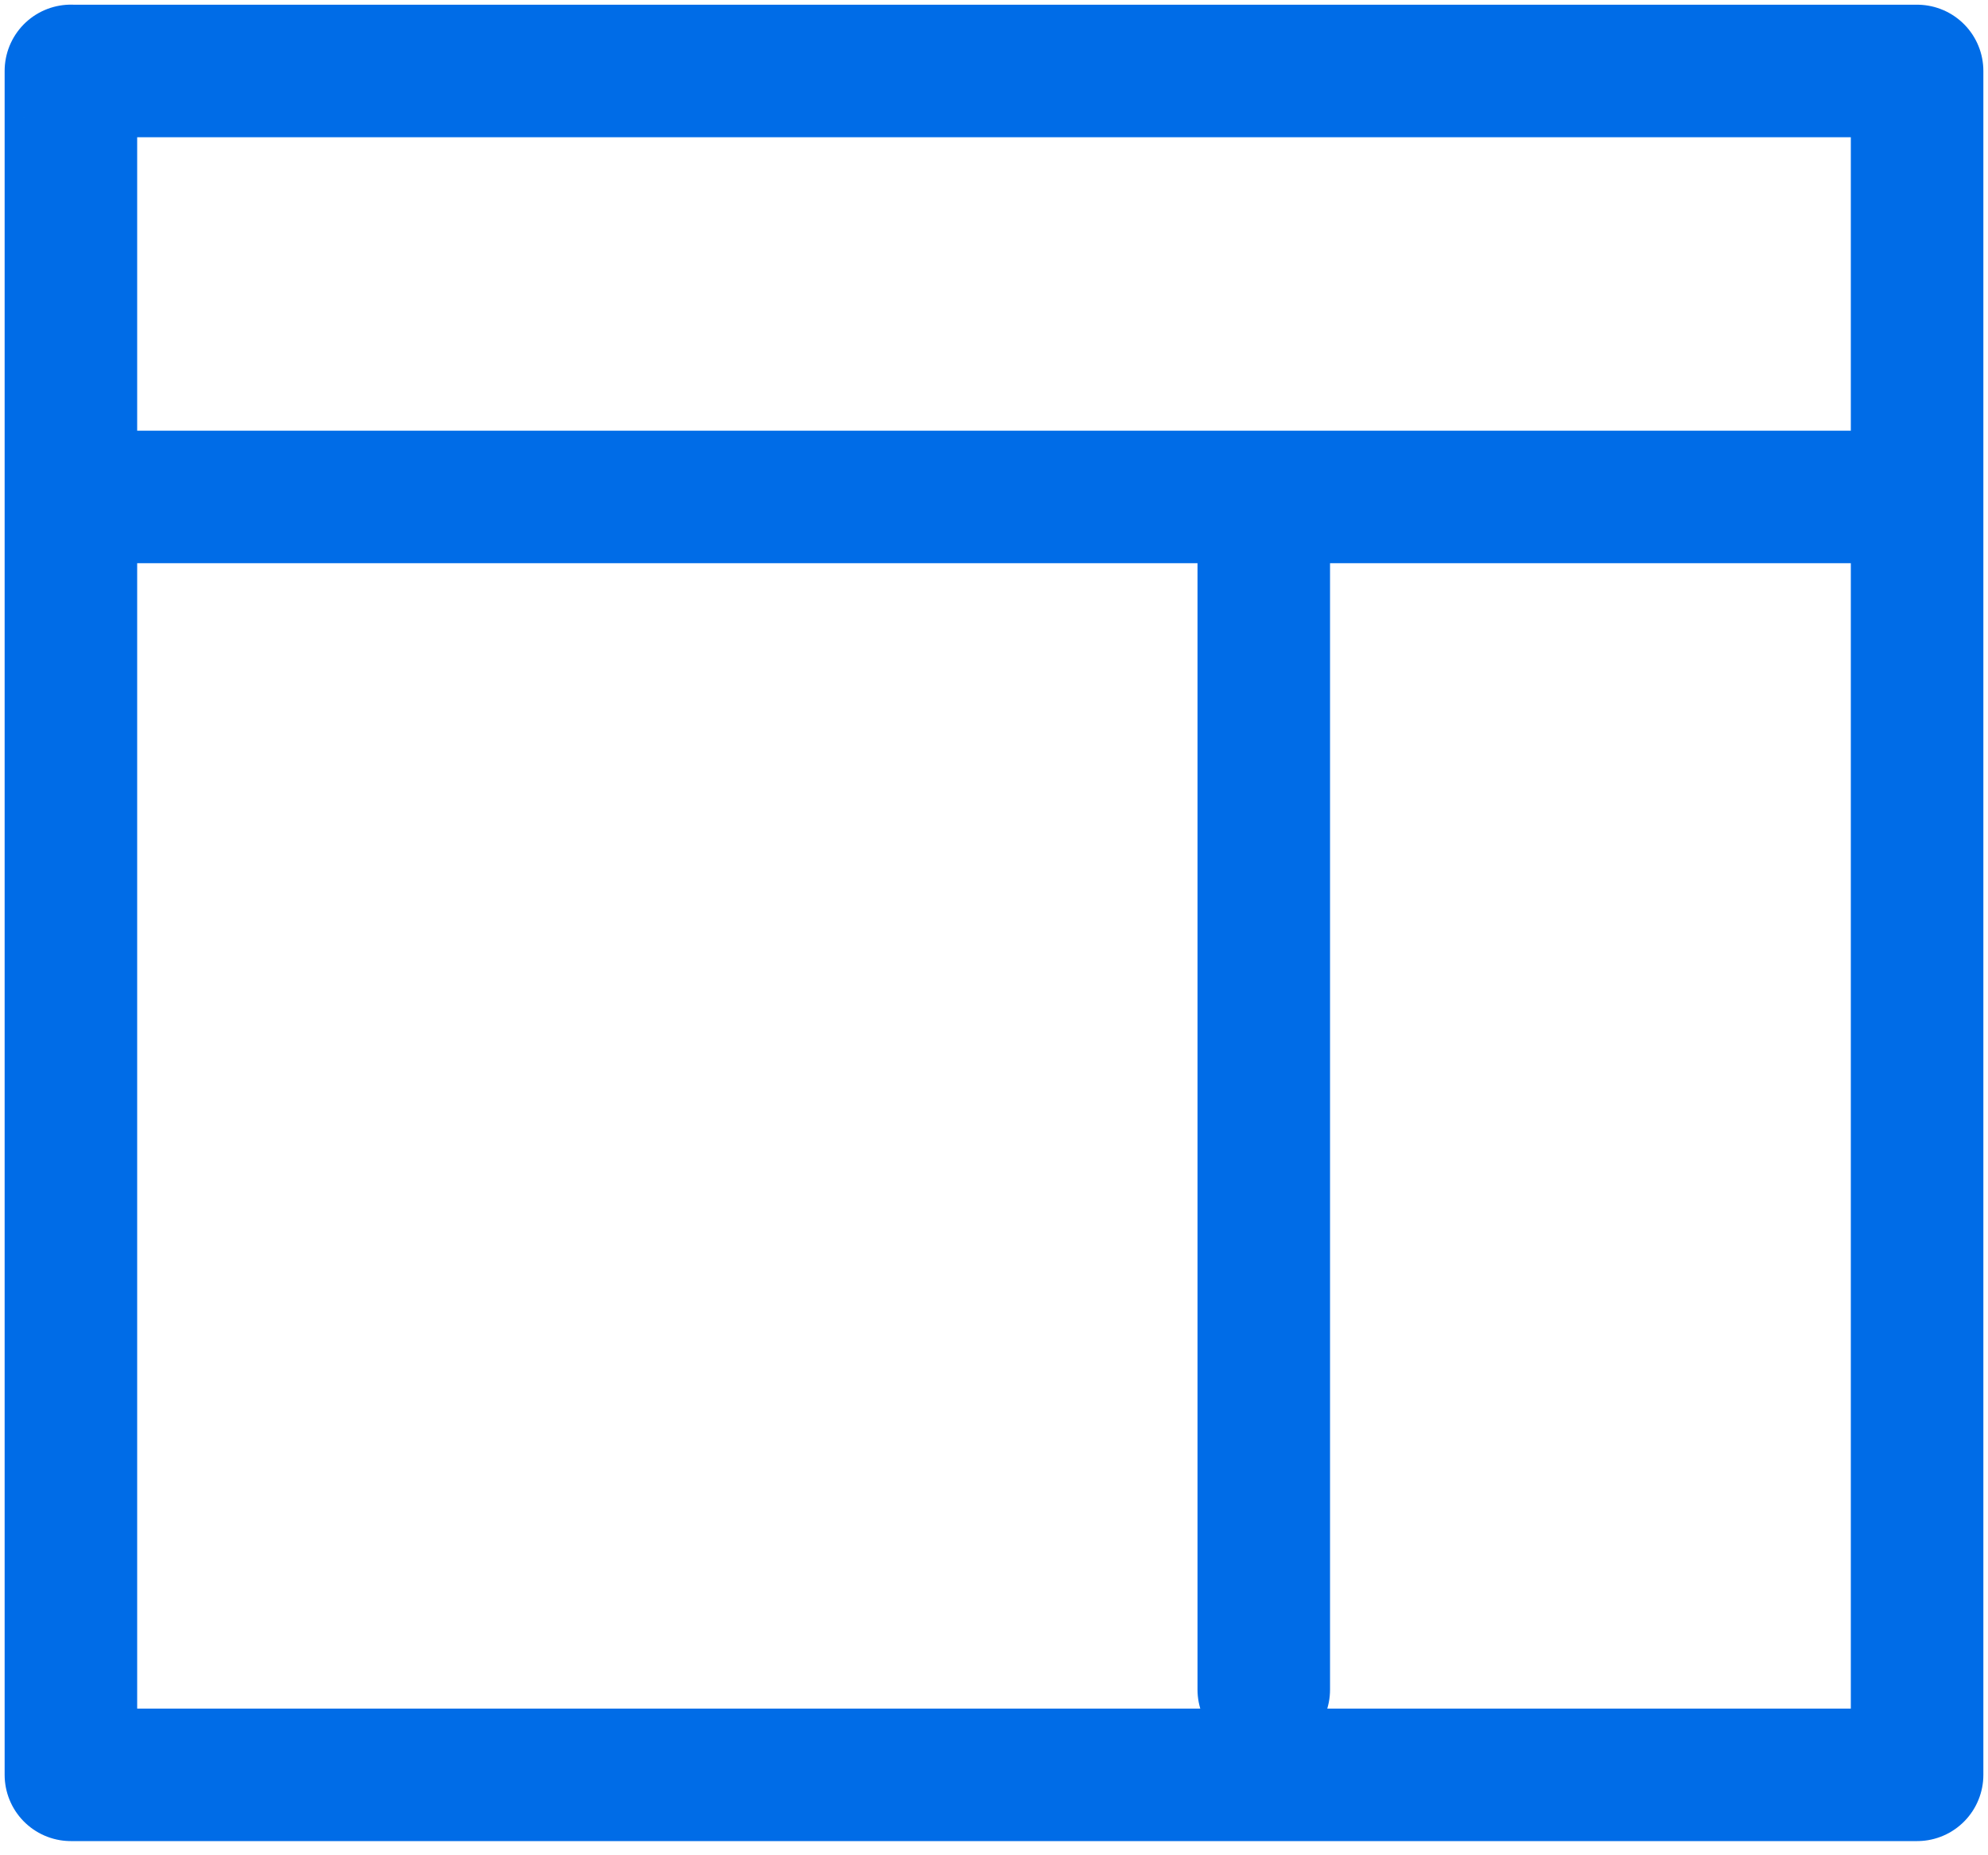 <svg width="30" height="28" xmlns="http://www.w3.org/2000/svg"><path d="M1.071 1.071H28.93v25.715H1.07V1.07zm0 6.429H28.93 1.07zm18 .143V25.5 7.643z" stroke="#006CE7" stroke-width="2" fill="none" fill-rule="evenodd" stroke-linecap="round" stroke-linejoin="round"/></svg>